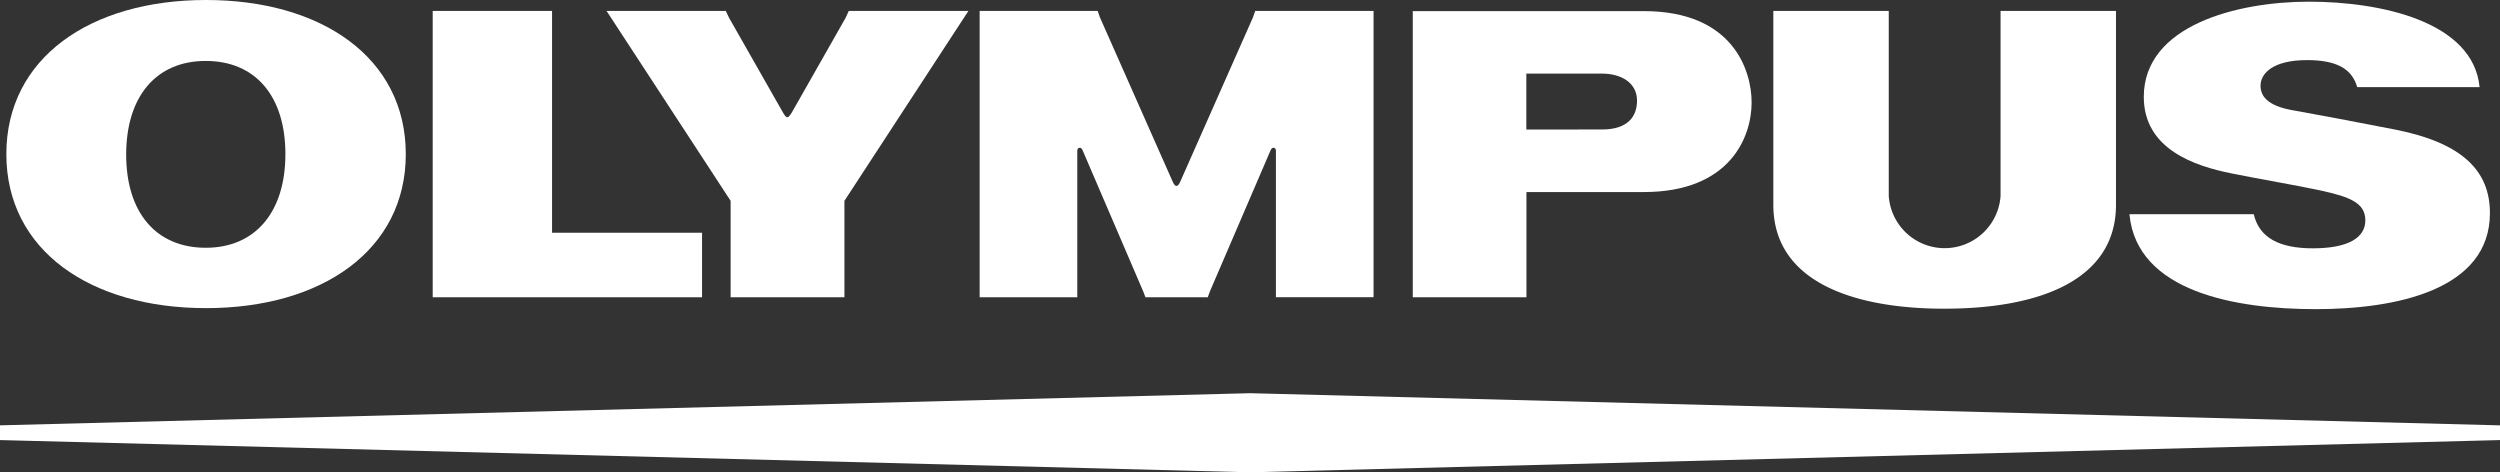 <?xml version="1.0" encoding="UTF-8"?> <svg xmlns="http://www.w3.org/2000/svg" width="95.302" height="18.004" viewBox="0 0 95.302 18.004"><rect x="0" y="0" width="95.302" height="18.004" fill="#333333" stroke="none"/><g id="レイヤー_2" data-name="レイヤー 2" transform="translate(-13.37 -13.39)"><g id="レイヤー_1" data-name="レイヤー 1" transform="translate(13.37 13.39)"><path id="Tracciato_81" data-name="Tracciato 81" d="M13.37,57.377l47.651,1.229,47.651-1.229v-.561L61.021,55.59,13.37,56.815Z" transform="translate(-13.37 -40.601)" fill="#fff"></path><path id="Tracciato_82" data-name="Tracciato 82" d="M59.81,14.56h4.55v8.457h5.718v2.458H59.81Z" transform="translate(-43.315 -14.144)" fill="#fff"></path><path id="Tracciato_83" data-name="Tracciato 83" d="M210.225,25.912c-3.552,0-6.525-1.066-6.525-3.96V14.56h4.4v7.054a2.136,2.136,0,0,0,4.262,0V14.56h4.4v7.391c0,2.905-2.98,3.96-6.525,3.96" transform="translate(-136.099 -14.144)" fill="#fff"></path><path id="Tracciato_84" data-name="Tracciato 84" d="M250.615,16.827h4.653c-.245-2.508-3.776-3.257-6.507-3.257s-6.294.9-6.294,3.63c0,2,1.957,2.635,3.324,2.912.973.2,2.6.476,3.41.654,1.126.245,1.712.476,1.712,1.14s-.657,1.066-2,1.066c-1.279,0-2.042-.4-2.255-1.3H241.92c.277,2.973,4.085,3.619,7.1,3.619s6.642-.71,6.642-3.662c0-1.6-1.034-2.664-3.57-3.175-1.328-.263-3.168-.607-3.875-.732-.945-.153-1.3-.49-1.3-.948s.455-.977,1.776-.977c1.108,0,1.708.323,1.907,1.026" transform="translate(-160.744 -13.506)" fill="#fff"></path><path id="Tracciato_85" data-name="Tracciato 85" d="M173.808,21.478c3.275,0,4.109-2.085,4.109-3.413,0-1.225-.71-3.484-4.106-3.484H165V25.488h4.333v-4.01h4.475m-4.479-2.383V16.963h2.888c.71,0,1.332.337,1.332,1.03,0,.611-.355,1.1-1.339,1.1Z" transform="translate(-111.144 -14.157)" fill="#fff"></path><path id="Tracciato_86" data-name="Tracciato 86" d="M87.58,14.83l.124-.27h4.561L87.538,21.8v3.676H83.2V21.8L78.47,14.56h4.546l.128.27L85.2,18.442c.139.231.178.231.327,0Z" transform="translate(-55.348 -14.144)" fill="#fff"></path><path id="Tracciato_87" data-name="Tracciato 87" d="M127.215,25.475l.078-.217,2.319-5.392c.06-.142.2-.1.2.021v5.587h3.722V14.56h-4.511l-.082.238-2.77,6.258c-.1.238-.2.234-.3,0L123.1,14.8l-.082-.238h-4.5V25.475h3.722V19.888c0-.124.142-.163.2-.021l2.316,5.392.082.217Z" transform="translate(-81.173 -14.144)" fill="#fff"></path><path id="Tracciato_88" data-name="Tracciato 88" d="M29.277,19.265c0,3.665-3.2,5.871-7.615,5.871S14.05,22.93,14.05,19.265s3.2-5.875,7.612-5.875,7.615,2.206,7.615,5.875m-4.589,0c0-2.209-1.14-3.552-3.037-3.552s-3.033,1.36-3.033,3.57,1.14,3.552,3.033,3.552,3.037-1.364,3.037-3.57" transform="translate(-13.808 -13.39)" fill="#fff"></path></g></g></svg> 